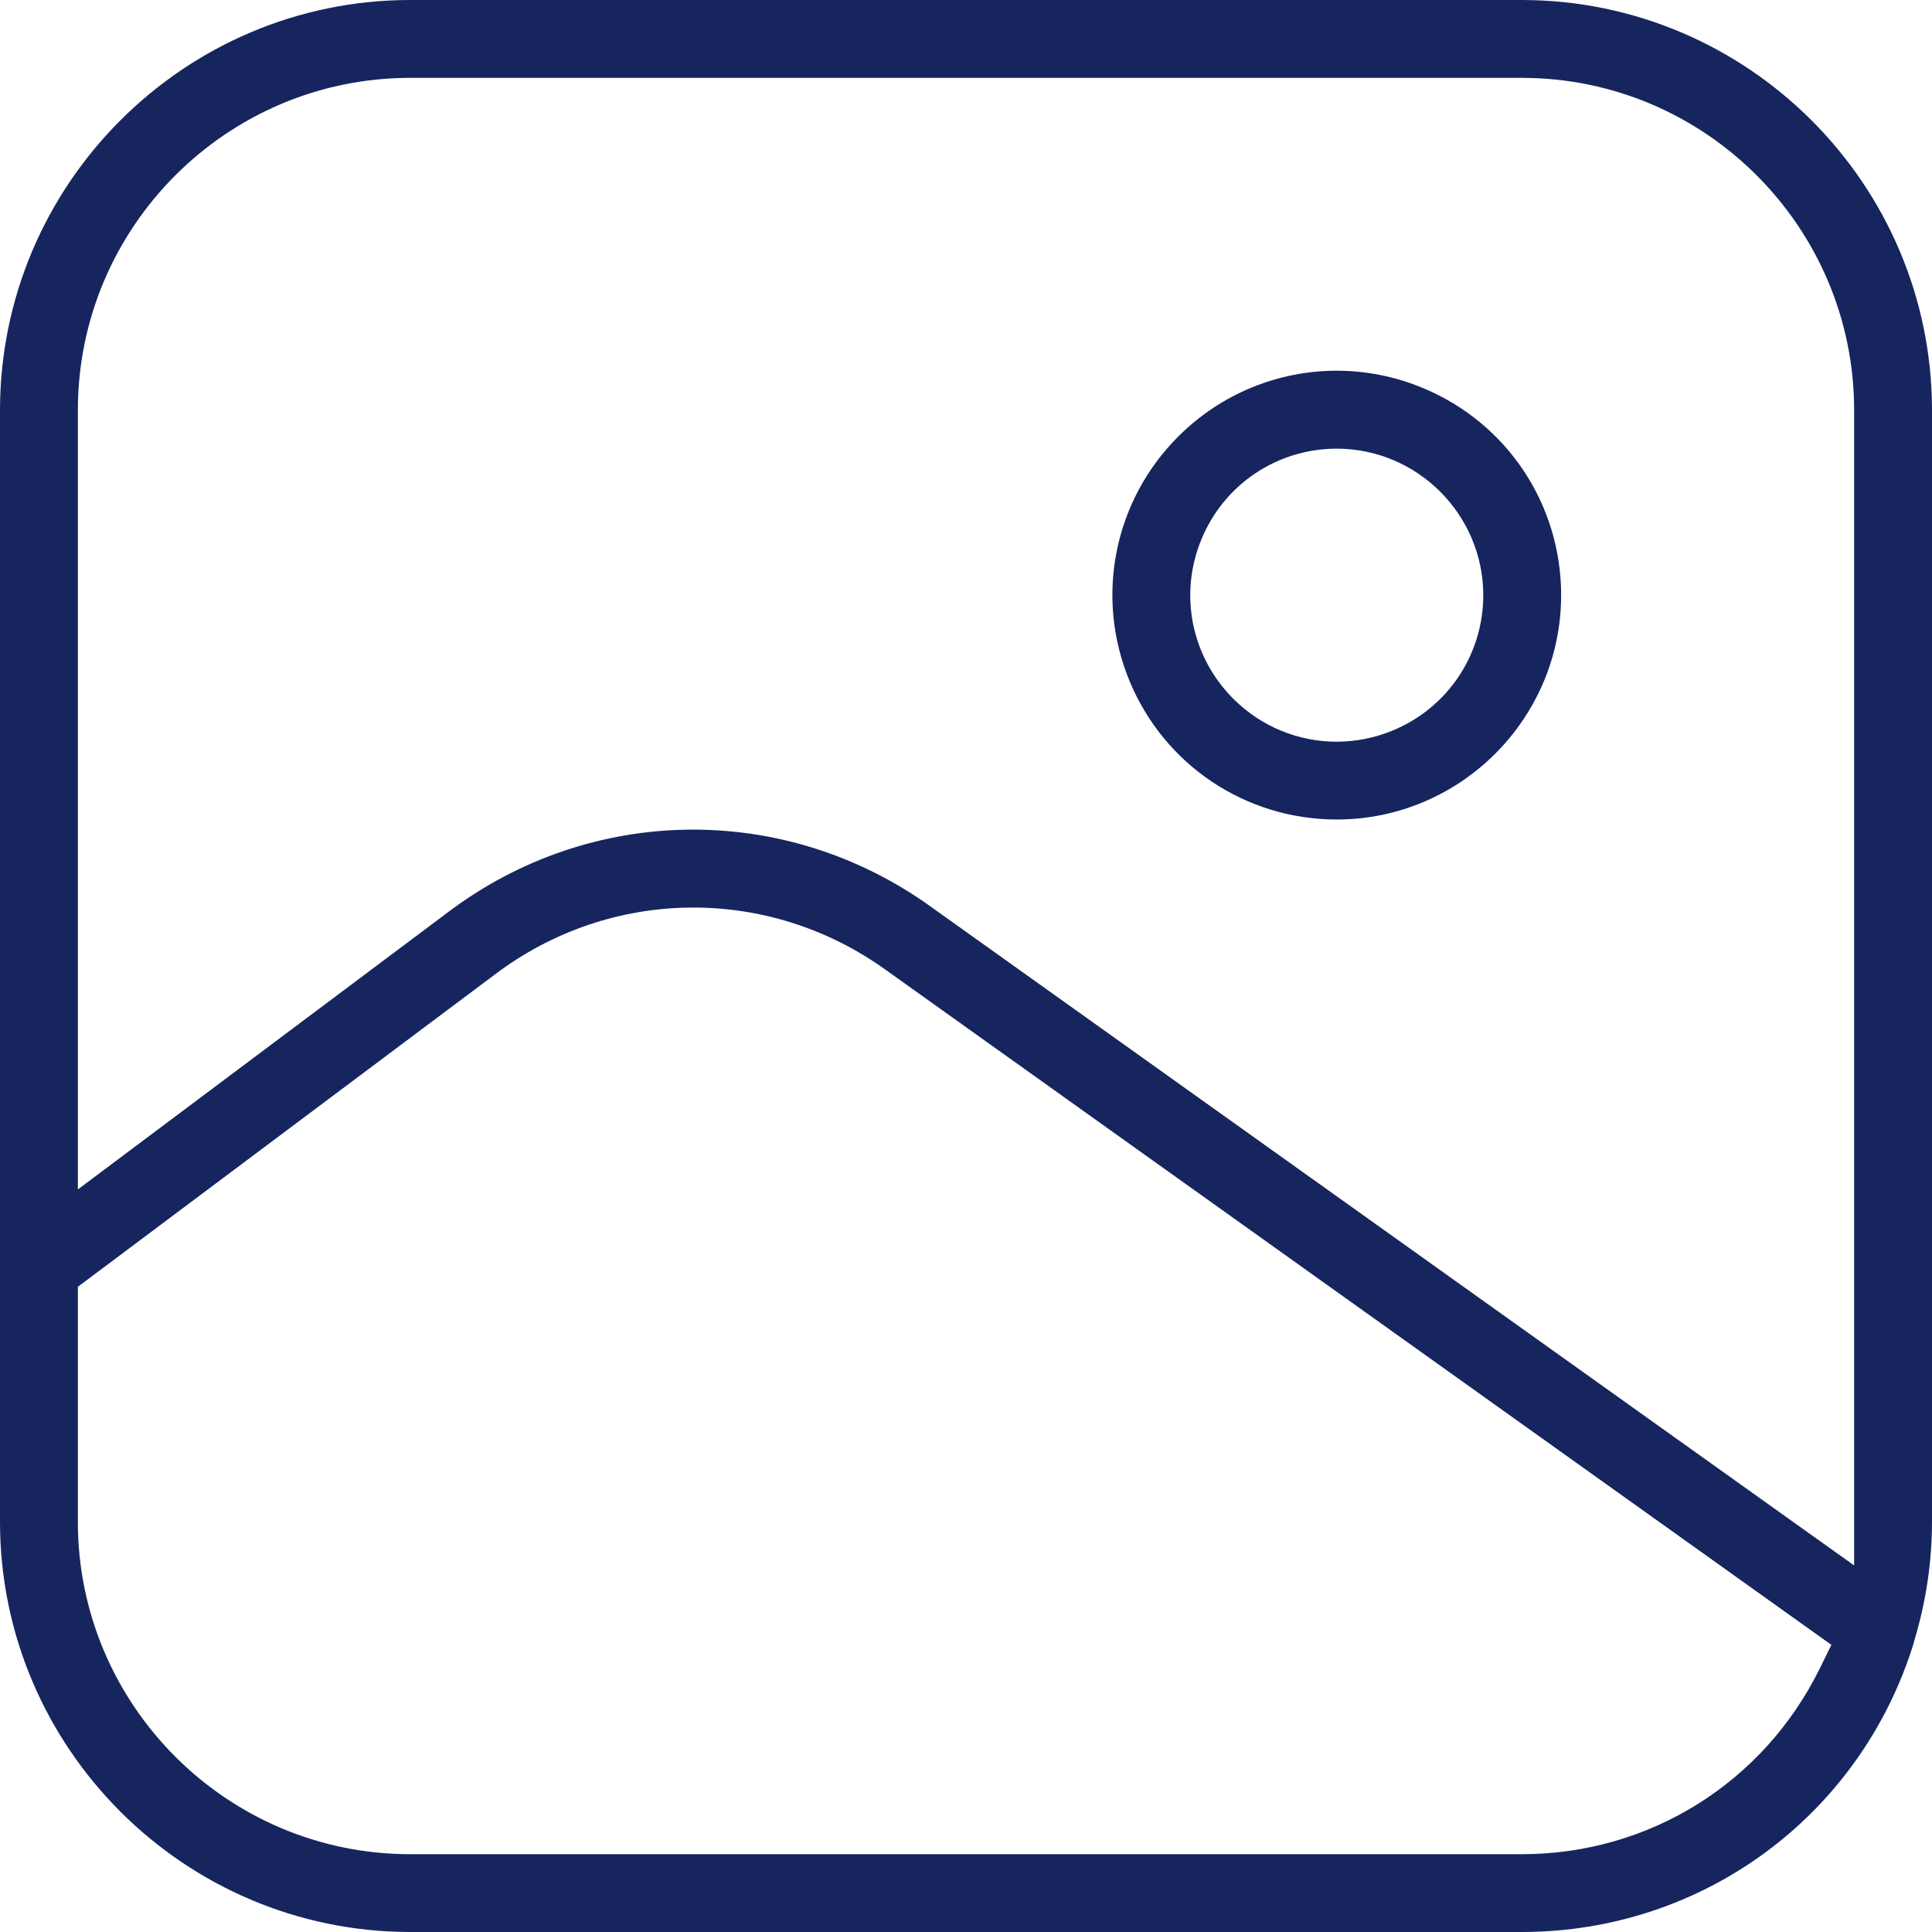 <?xml version="1.0" encoding="UTF-8"?><svg id="Layer_2" xmlns="http://www.w3.org/2000/svg" viewBox="0 0 271.68 271.68"><defs><style>.cls-1{fill:#16255e;}</style></defs><g id="Layer_1-2"><g><path class="cls-1" d="M214.06,0H57.62C25.89,.04,.04,25.89,0,57.63V214.06c.04,31.73,25.89,57.58,57.63,57.62H214.06c25.42-.03,47.54-16.36,55.05-40.63v-.04c.04-.12,.07-.25,.1-.37,1.64-5.46,2.46-11.02,2.47-16.58V57.63c-.04-31.73-25.89-57.58-57.63-57.63Zm41.86,234.58c-7.92,16.11-23.96,26.13-41.85,26.16H57.62c-25.71-.03-46.64-20.97-46.67-46.67v-33.12l58.59-43.88c16.3-12.35,38.44-12.62,55.05-.66l132.94,94.89-1.61,3.28Zm4.82-14.44L130.85,127.47c-20.51-14.72-47.79-14.37-67.91,.85L10.95,167.26V57.62c.03-25.71,20.97-46.64,46.67-46.67H214.06c25.71,.03,46.64,20.97,46.67,46.67V220.14Z"/><path class="cls-1" d="M158.84,95.77c4.9,11.83,16.34,19.47,29.14,19.47,17.38-.01,31.54-14.17,31.55-31.55,0-12.8-7.64-24.25-19.47-29.14-3.92-1.63-8.03-2.42-12.1-2.42-8.19,0-16.23,3.21-22.28,9.26-9.05,9.05-11.74,22.55-6.84,34.38Zm10.12-19.96c3.19-7.72,10.66-12.72,19.03-12.72h0c11.33,.02,20.57,9.26,20.59,20.59,0,8.37-4.99,15.84-12.72,19.04-2.56,1.06-5.25,1.58-7.9,1.58-5.35,0-10.59-2.09-14.54-6.05-5.91-5.91-7.67-14.72-4.46-22.44Z"/></g></g></svg>